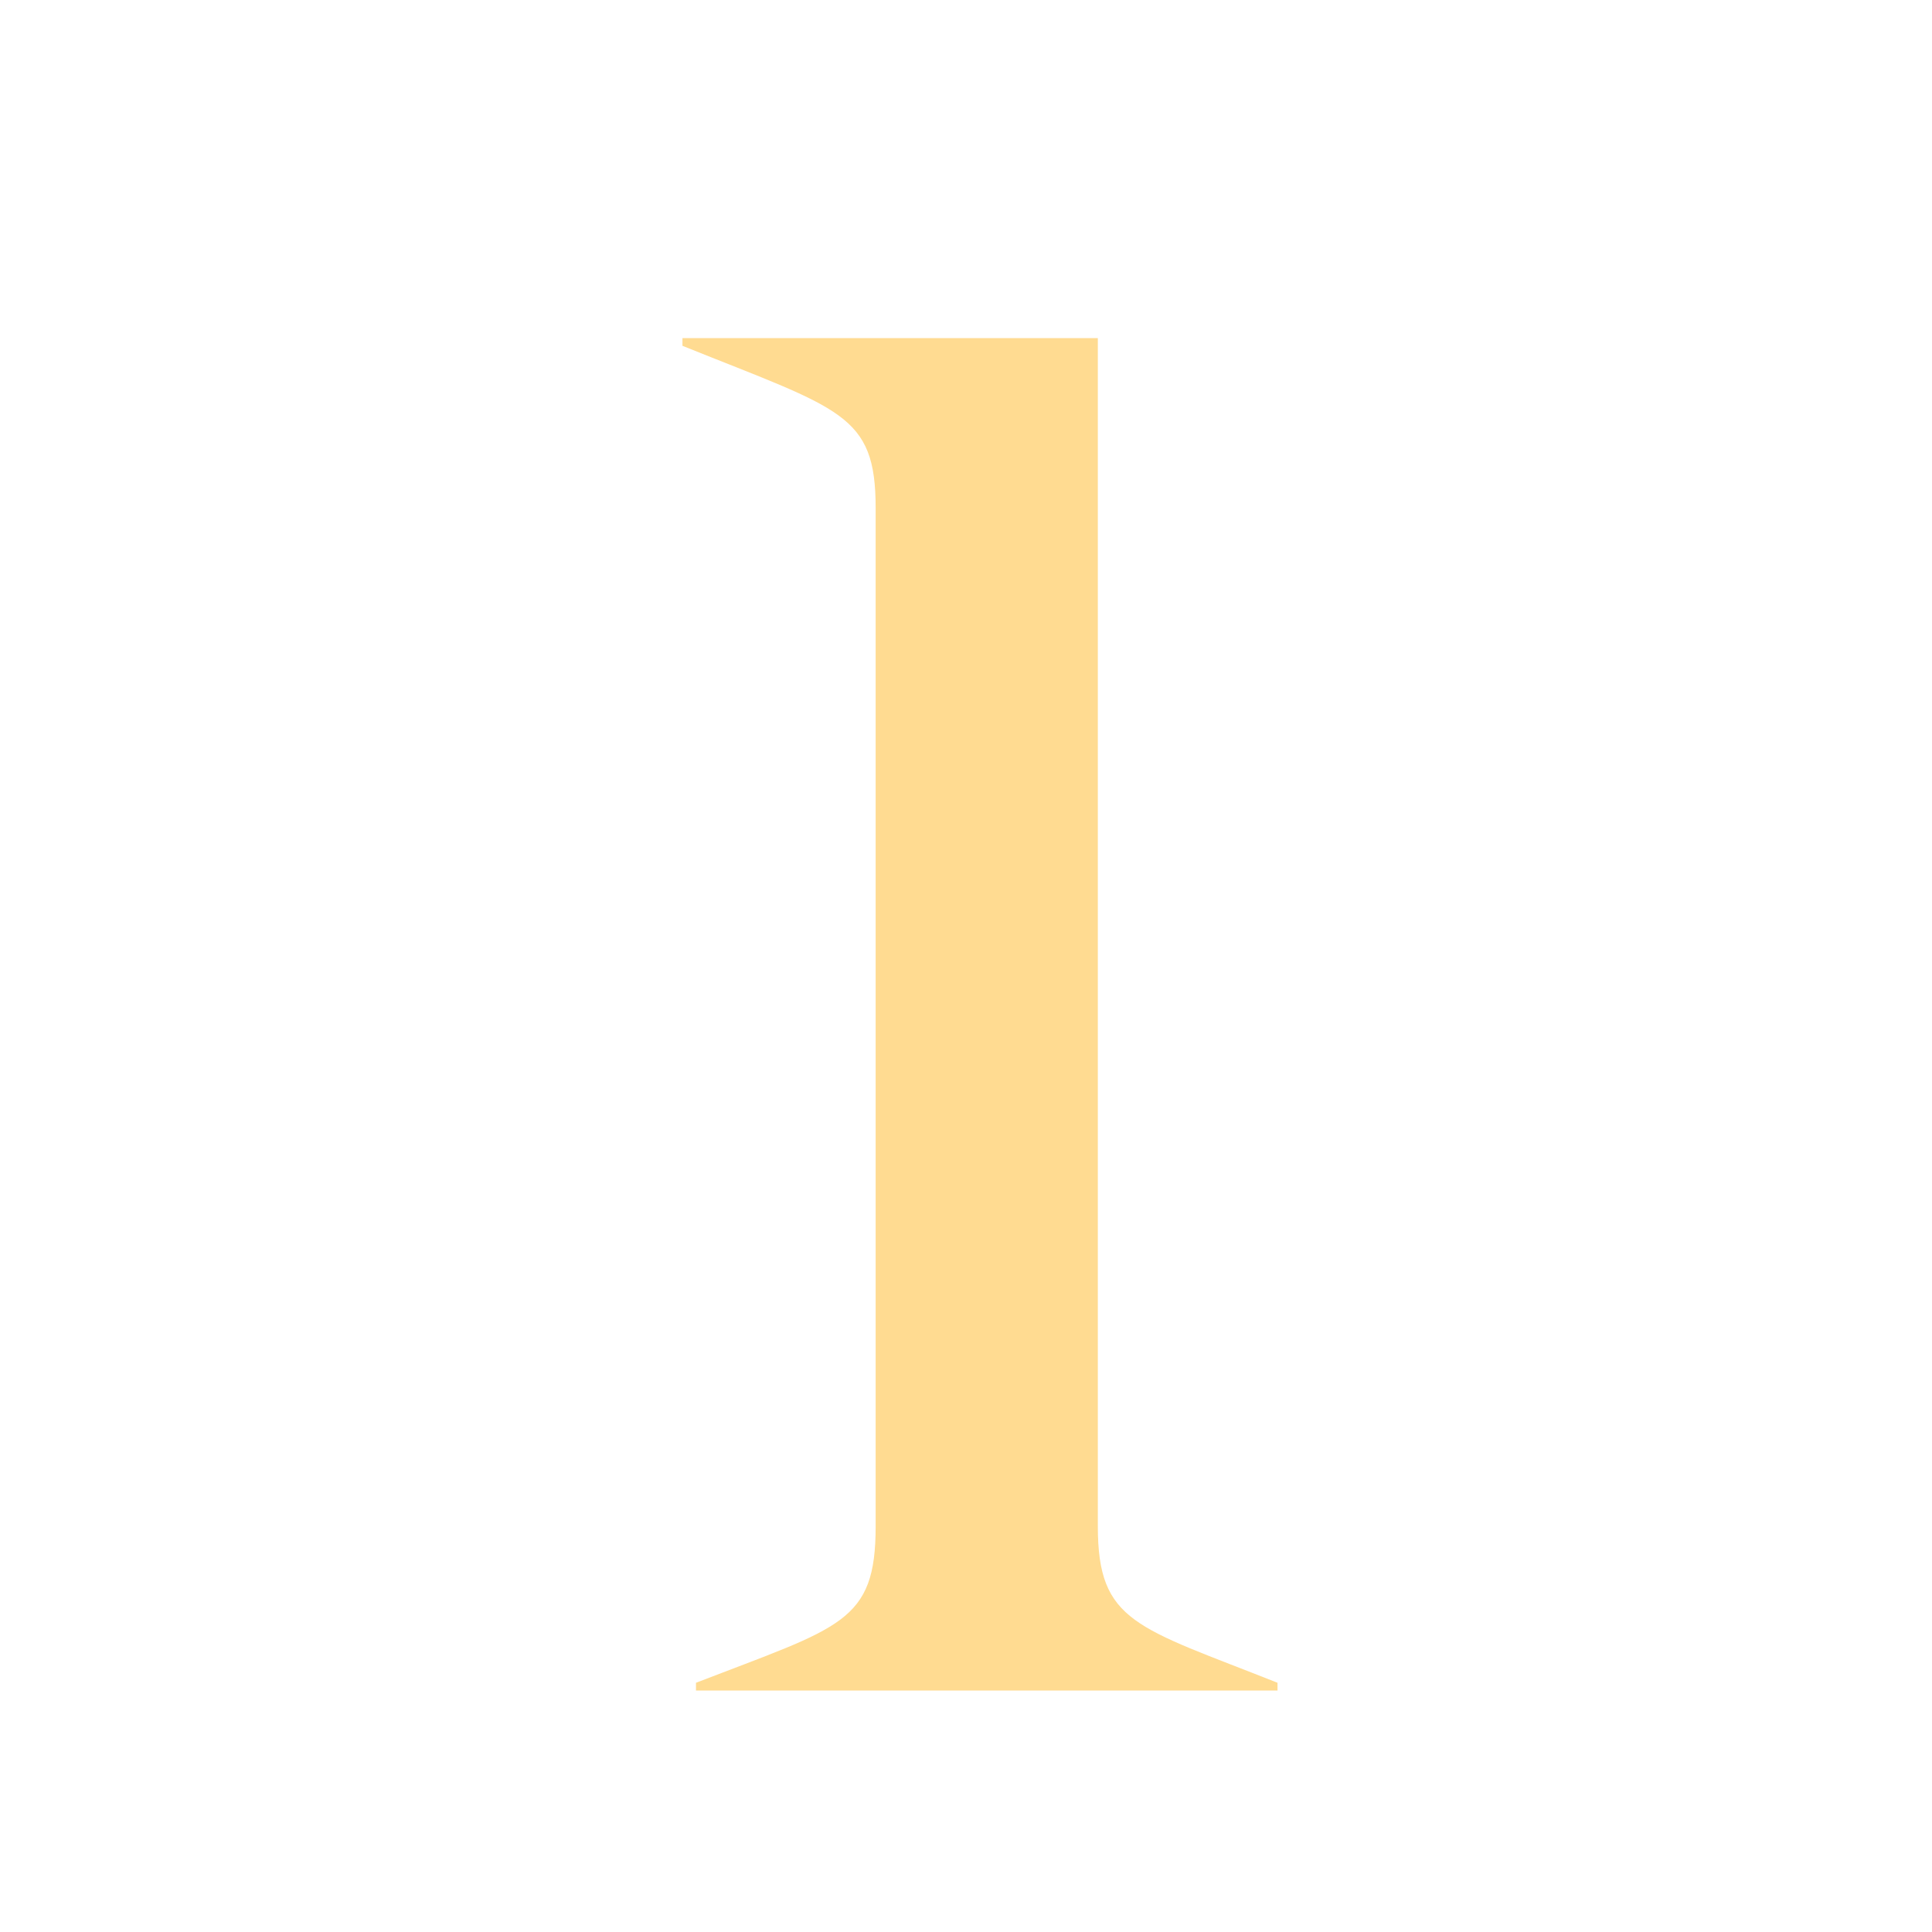 <svg width="80" height="80" viewBox="0 0 80 80" fill="none" xmlns="http://www.w3.org/2000/svg">
<path d="M52.899 70H28.819V69.68C34.819 67.36 36.259 67.2 36.259 63.2V21.04C36.259 17.12 34.819 16.96 28.259 14.32V14H45.459V63.2C45.459 67.2 47.059 67.36 52.899 69.68V70Z" fill="#FFDB91"/>
</svg>
